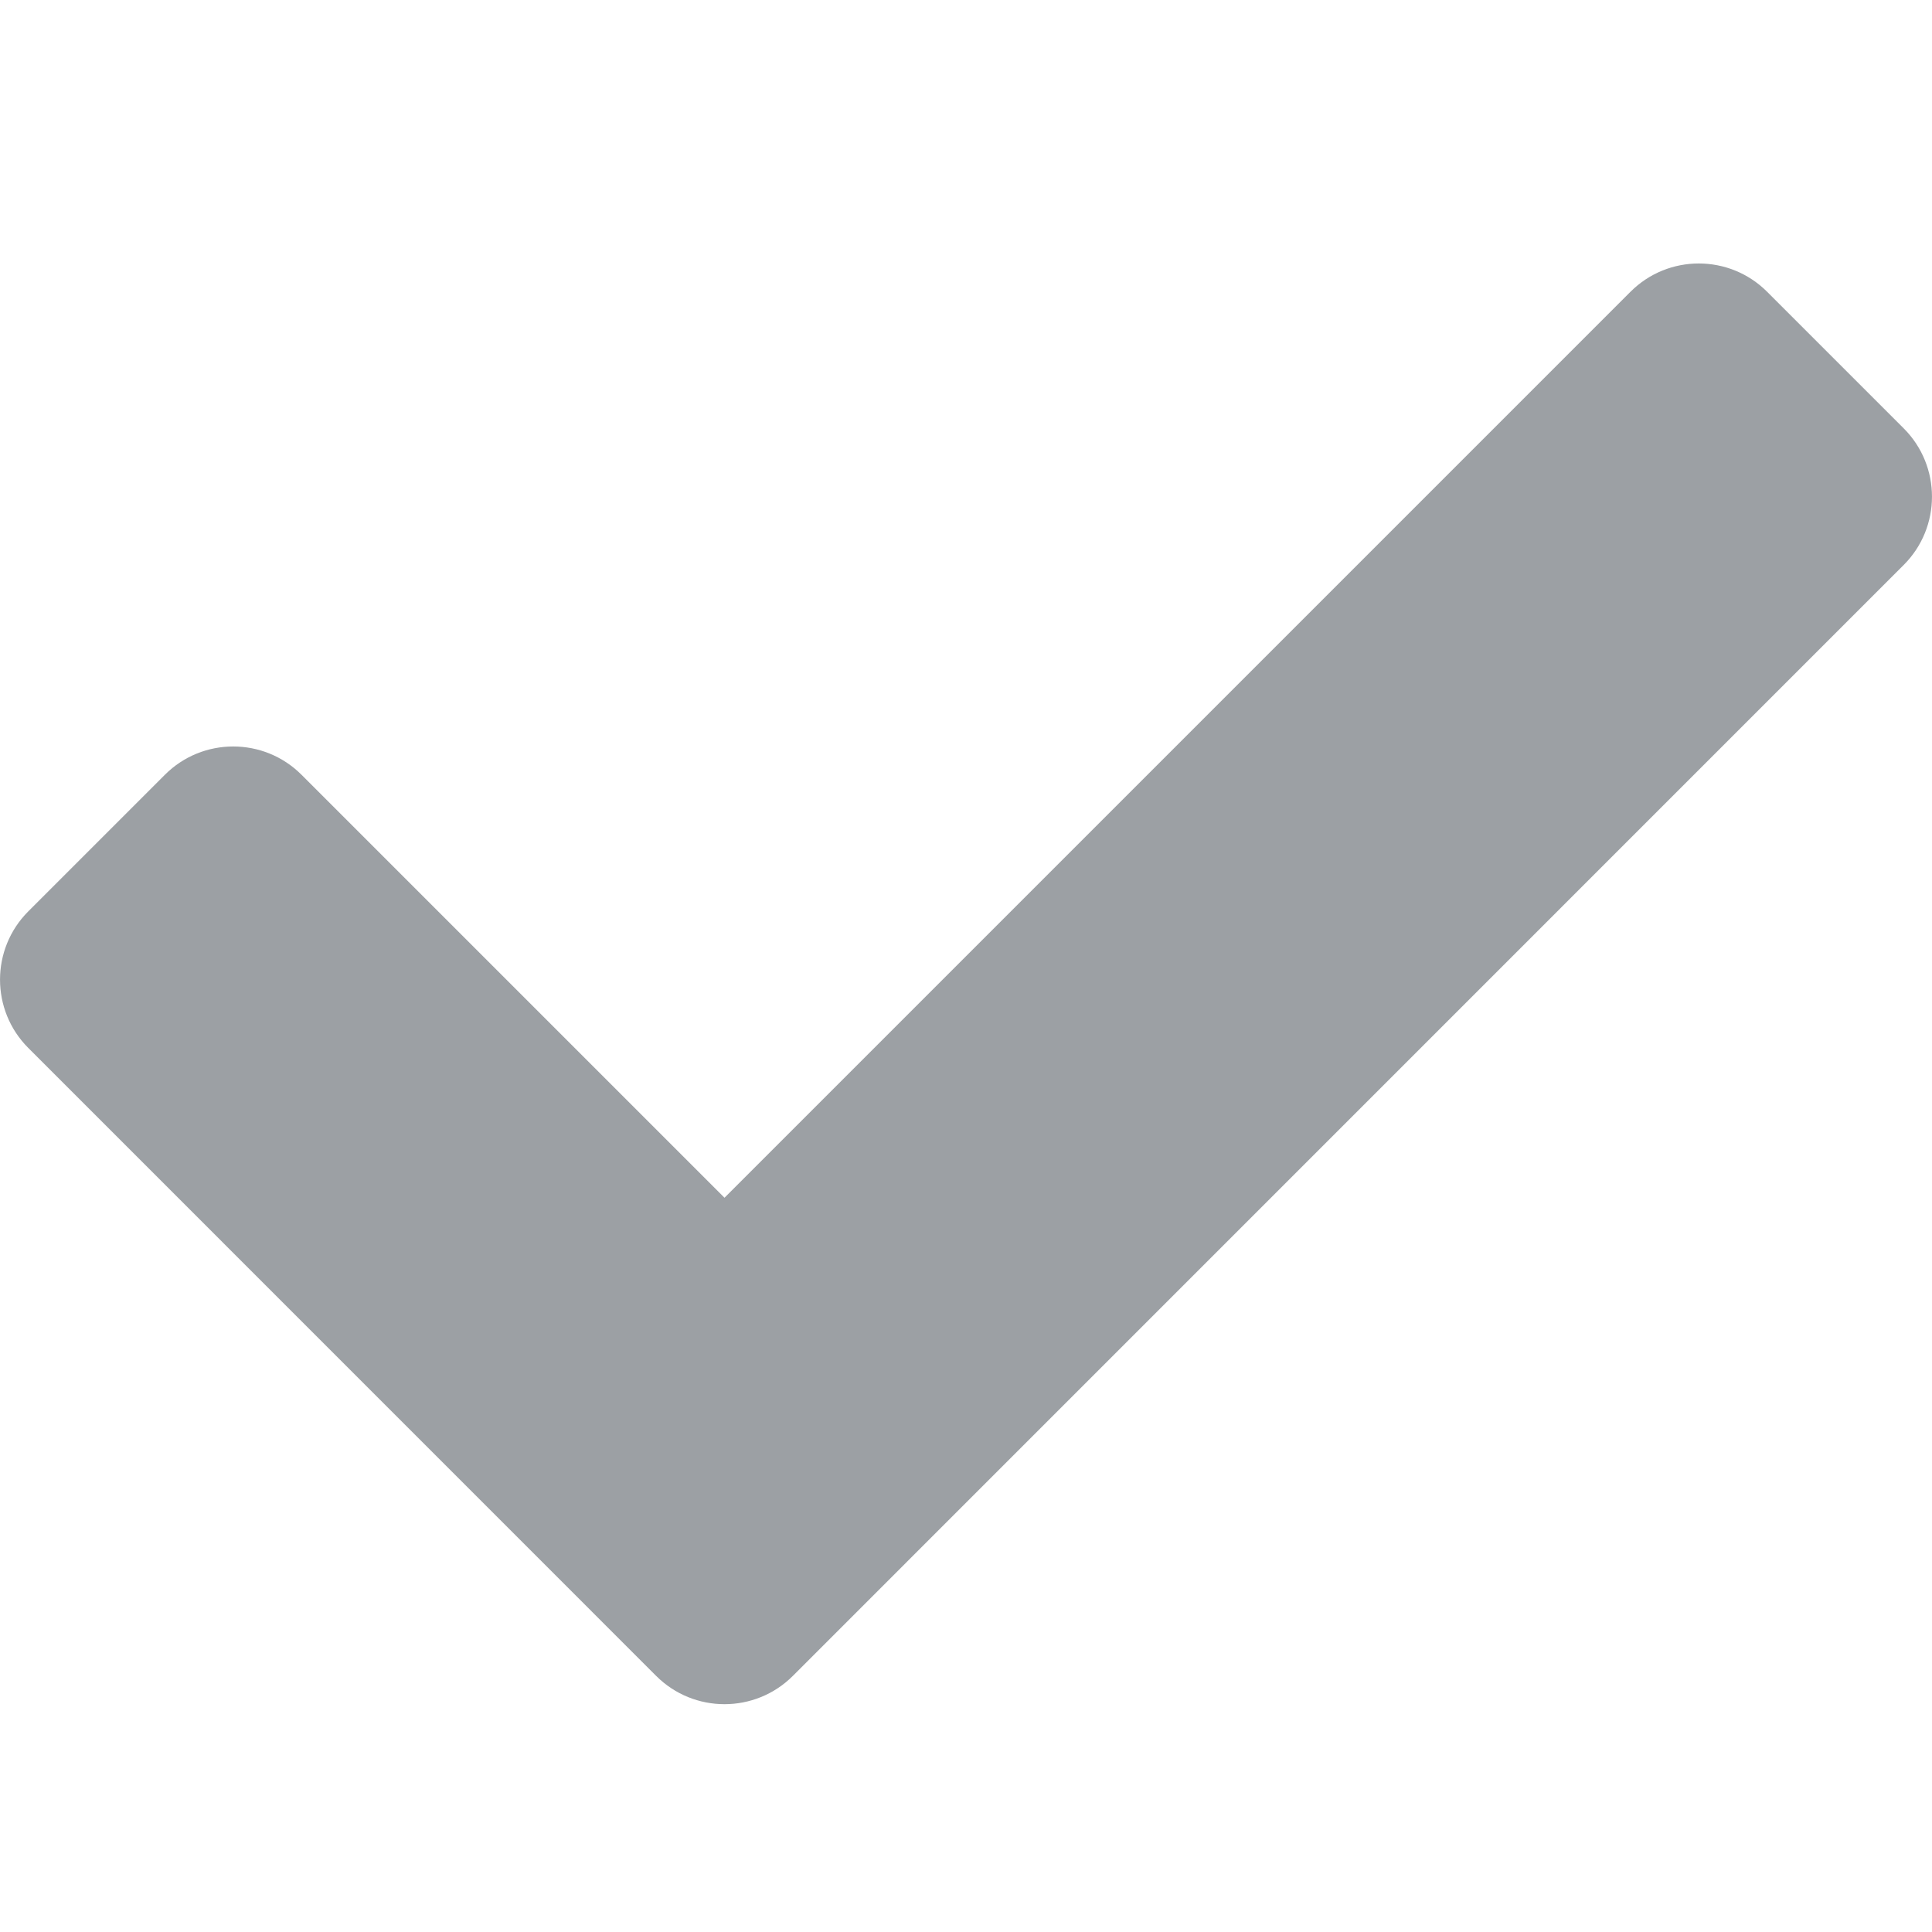 <svg width="22" height="22" viewBox="0 0 22 22" fill="none" xmlns="http://www.w3.org/2000/svg">
<path fill-rule="evenodd" clip-rule="evenodd" d="M7.472 19.084L0.322 11.933C-0.107 11.504 -0.107 10.807 0.322 10.378L1.878 8.822C2.307 8.393 3.004 8.393 3.433 8.822L8.25 13.639L18.567 3.322C18.996 2.893 19.693 2.893 20.122 3.322L21.678 4.878C22.107 5.307 22.107 6.004 21.678 6.433L9.028 19.084C8.598 19.513 7.902 19.513 7.472 19.084Z" fill="#9CA0A4"/>
<mask id="mask0_910_9" style="mask-type:luminance" maskUnits="userSpaceOnUse" x="0" y="3" width="22" height="17">
<path fill-rule="evenodd" clip-rule="evenodd" d="M7.472 19.084L0.322 11.933C-0.107 11.504 -0.107 10.807 0.322 10.378L1.878 8.822C2.307 8.393 3.004 8.393 3.433 8.822L8.25 13.639L18.567 3.322C18.996 2.893 19.693 2.893 20.122 3.322L21.678 4.878C22.107 5.307 22.107 6.004 21.678 6.433L9.028 19.084C8.598 19.513 7.902 19.513 7.472 19.084Z" fill="white"/>
</mask>
<g mask="url(#mask0_910_9)">
</g>
</svg>
